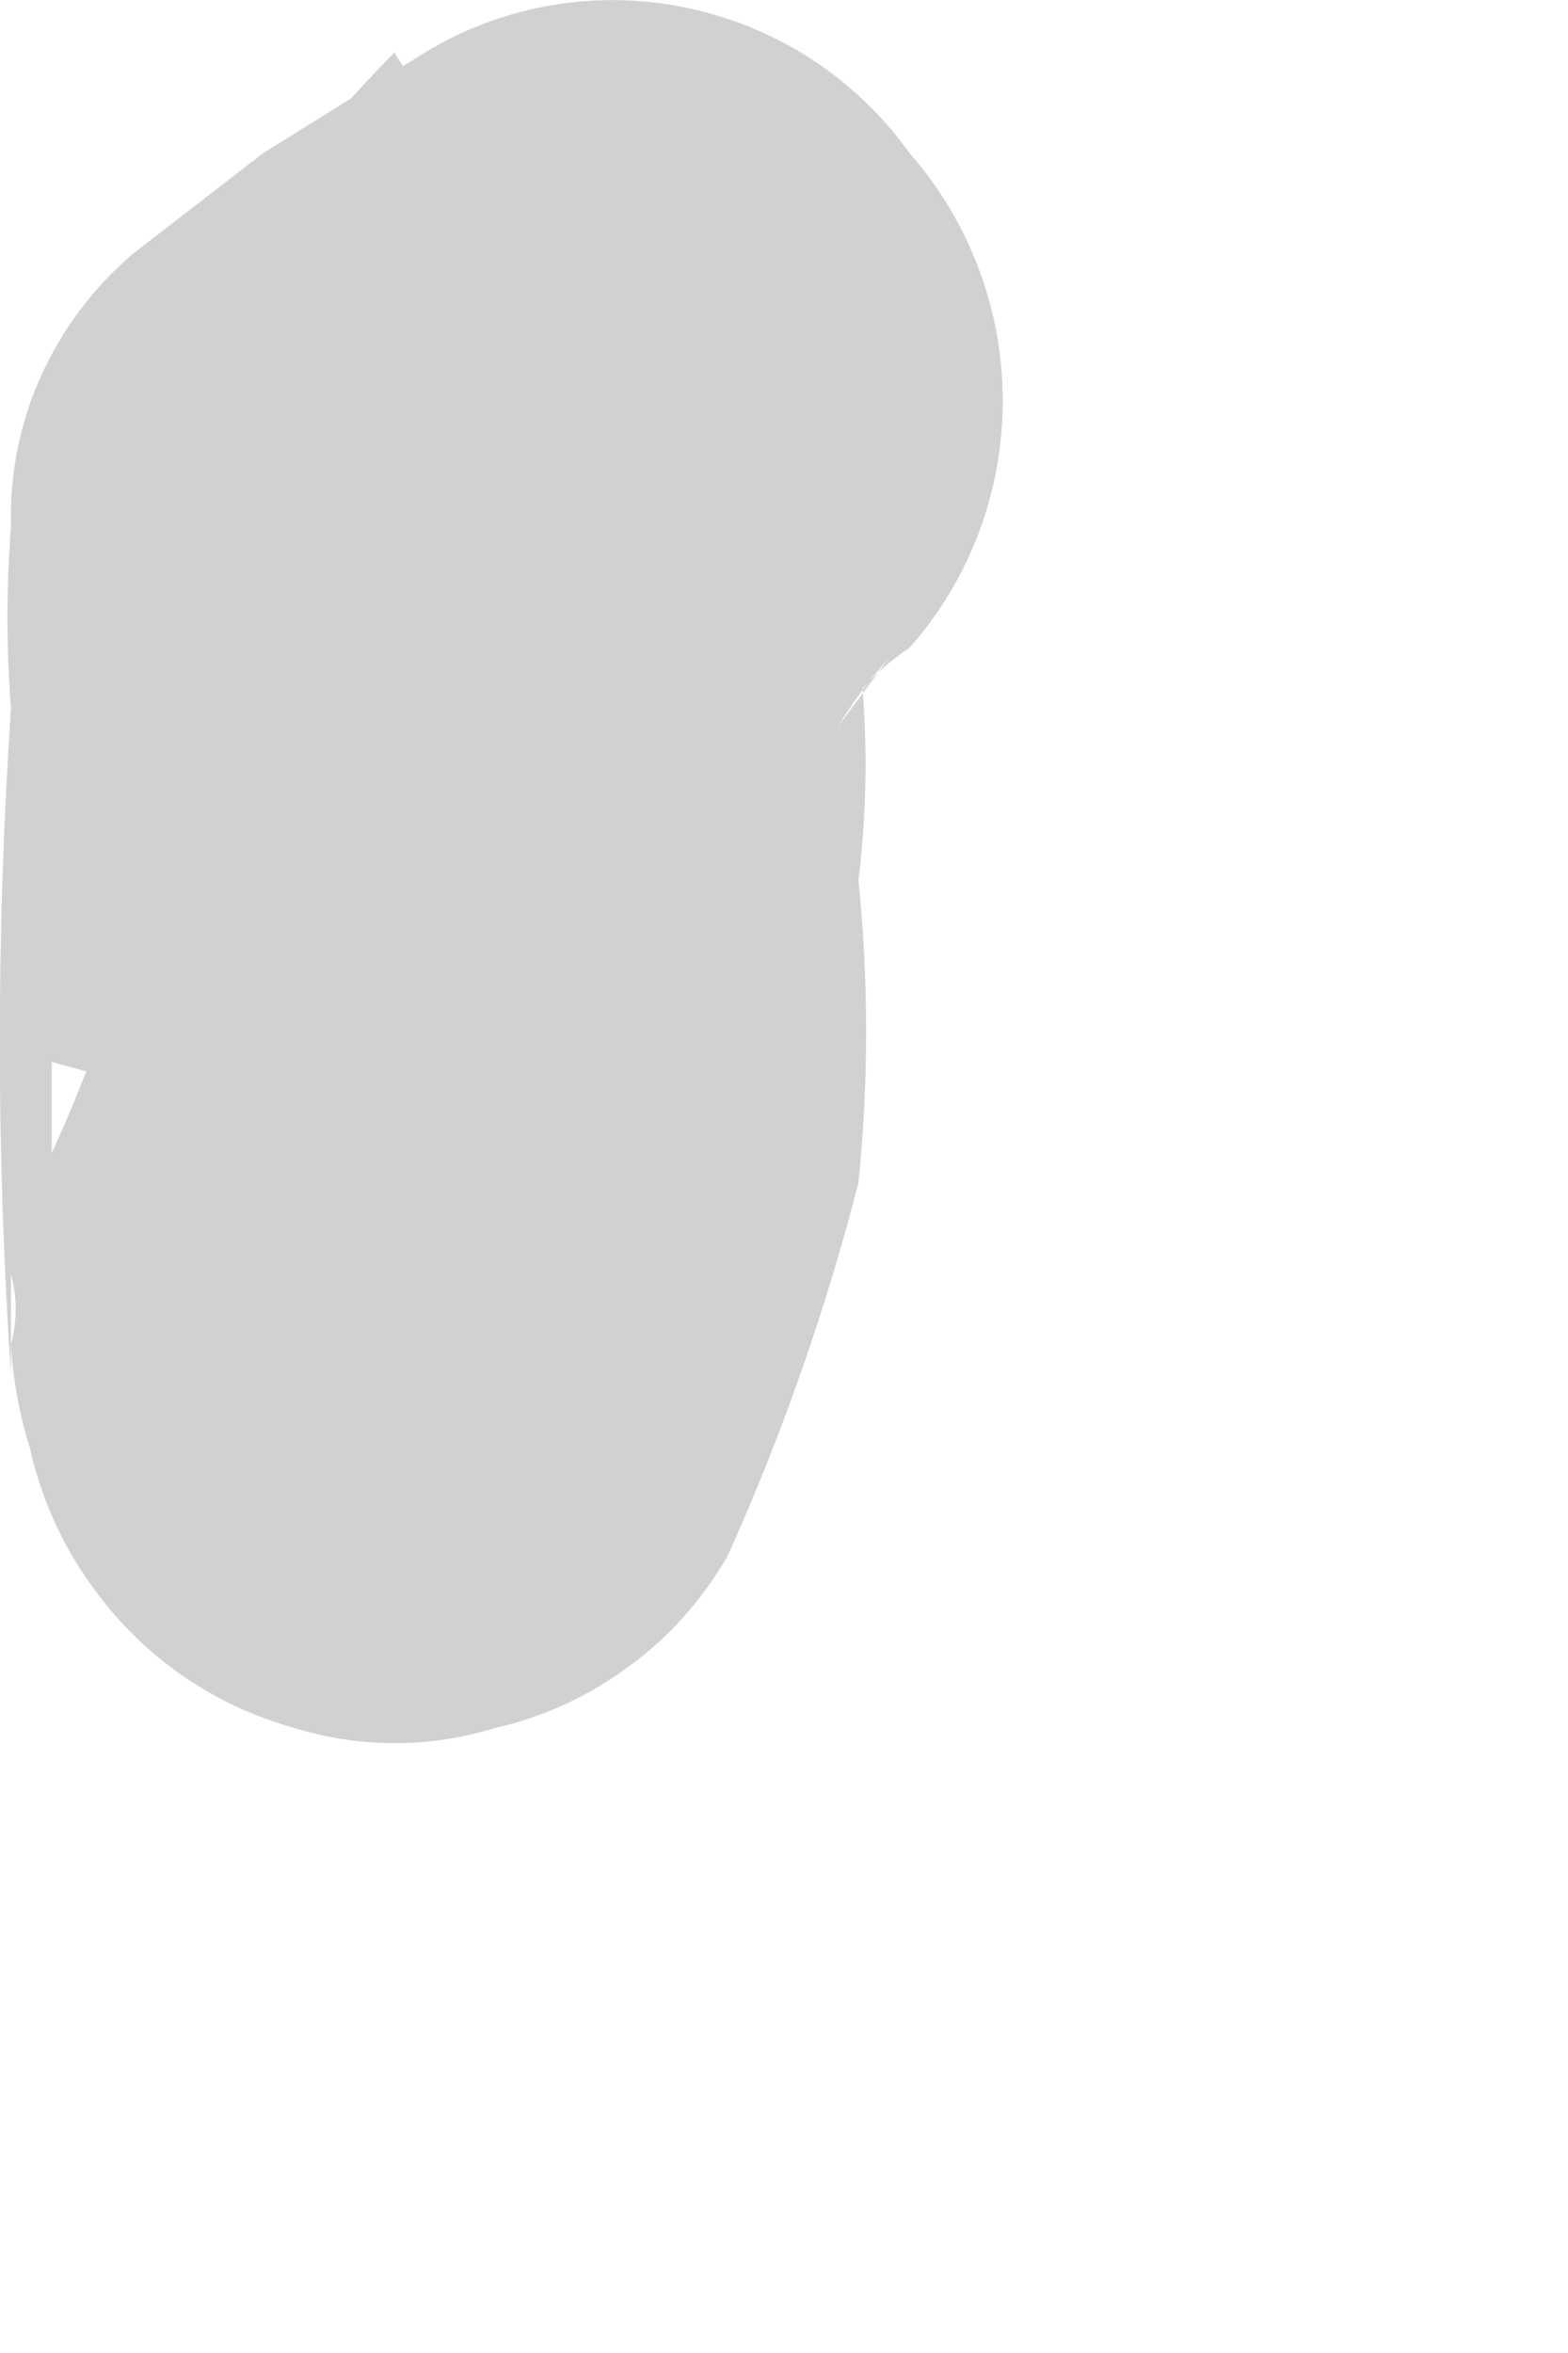 <?xml version="1.0" encoding="utf-8"?>
<svg xmlns="http://www.w3.org/2000/svg" fill="none" height="100%" overflow="visible" preserveAspectRatio="none" style="display: block;" viewBox="0 0 2 3" width="100%">
<path d="M0.105 1.392C0.058 1.48 0.031 1.576 0.027 1.675V1.74C0.026 1.844 0.06 1.947 0.123 2.03C0.185 2.114 0.274 2.175 0.375 2.203C0.459 2.229 0.548 2.229 0.632 2.203C0.694 2.189 0.752 2.162 0.803 2.124C0.854 2.087 0.896 2.039 0.928 1.984C0.997 1.831 1.053 1.671 1.095 1.508C1.108 1.38 1.108 1.25 1.095 1.122C1.107 1.024 1.107 0.924 1.095 0.826C1.056 0.741 1.004 0.663 0.941 0.594L1.018 0.697V0.813V0.942V0.878V1.006V0.916V1.032C1.044 0.961 1.083 0.895 1.134 0.839L1.057 0.942C1.081 0.895 1.116 0.855 1.16 0.826C1.237 0.739 1.279 0.627 1.279 0.511C1.279 0.395 1.237 0.283 1.16 0.195C1.092 0.1 0.991 0.034 0.876 0.01C0.762 -0.014 0.642 0.006 0.542 0.067L0.336 0.195L0.169 0.324C0.119 0.367 0.079 0.42 0.052 0.48C0.025 0.54 0.012 0.606 0.014 0.672C0.008 0.749 0.008 0.826 0.014 0.903C-0.005 1.186 -0.005 1.47 0.014 1.753V1.624C0.022 1.654 0.022 1.684 0.014 1.714C0.021 1.839 0.071 1.957 0.156 2.049C0.203 2.091 0.258 2.123 0.317 2.143C0.377 2.163 0.441 2.171 0.503 2.164C0.566 2.166 0.628 2.154 0.686 2.13C0.744 2.106 0.796 2.069 0.838 2.023C0.926 1.934 0.977 1.814 0.98 1.688V1.431V1.56V0.646L0.838 0.993L0.748 1.058C0.831 0.992 0.922 0.936 1.018 0.89L0.503 0.067C0.403 0.169 0.312 0.281 0.233 0.401C0.162 0.532 0.122 0.677 0.117 0.826C0.099 0.893 0.099 0.965 0.117 1.032C0.158 1.135 0.214 1.23 0.285 1.315L0.207 1.212V1.096V0.968C0.214 1.023 0.214 1.079 0.207 1.135V1.006C0.182 1.166 0.134 1.322 0.066 1.47V1.354L0.967 1.598V1.521L0.902 1.766C0.947 1.645 0.947 1.513 0.902 1.392C0.864 1.272 0.787 1.168 0.684 1.096C0.625 1.071 0.561 1.058 0.497 1.058C0.433 1.058 0.369 1.071 0.31 1.096C0.257 1.128 0.21 1.17 0.175 1.221C0.139 1.273 0.115 1.331 0.105 1.392Z" fill="#D1D1D1" id="Vector"/>
</svg>